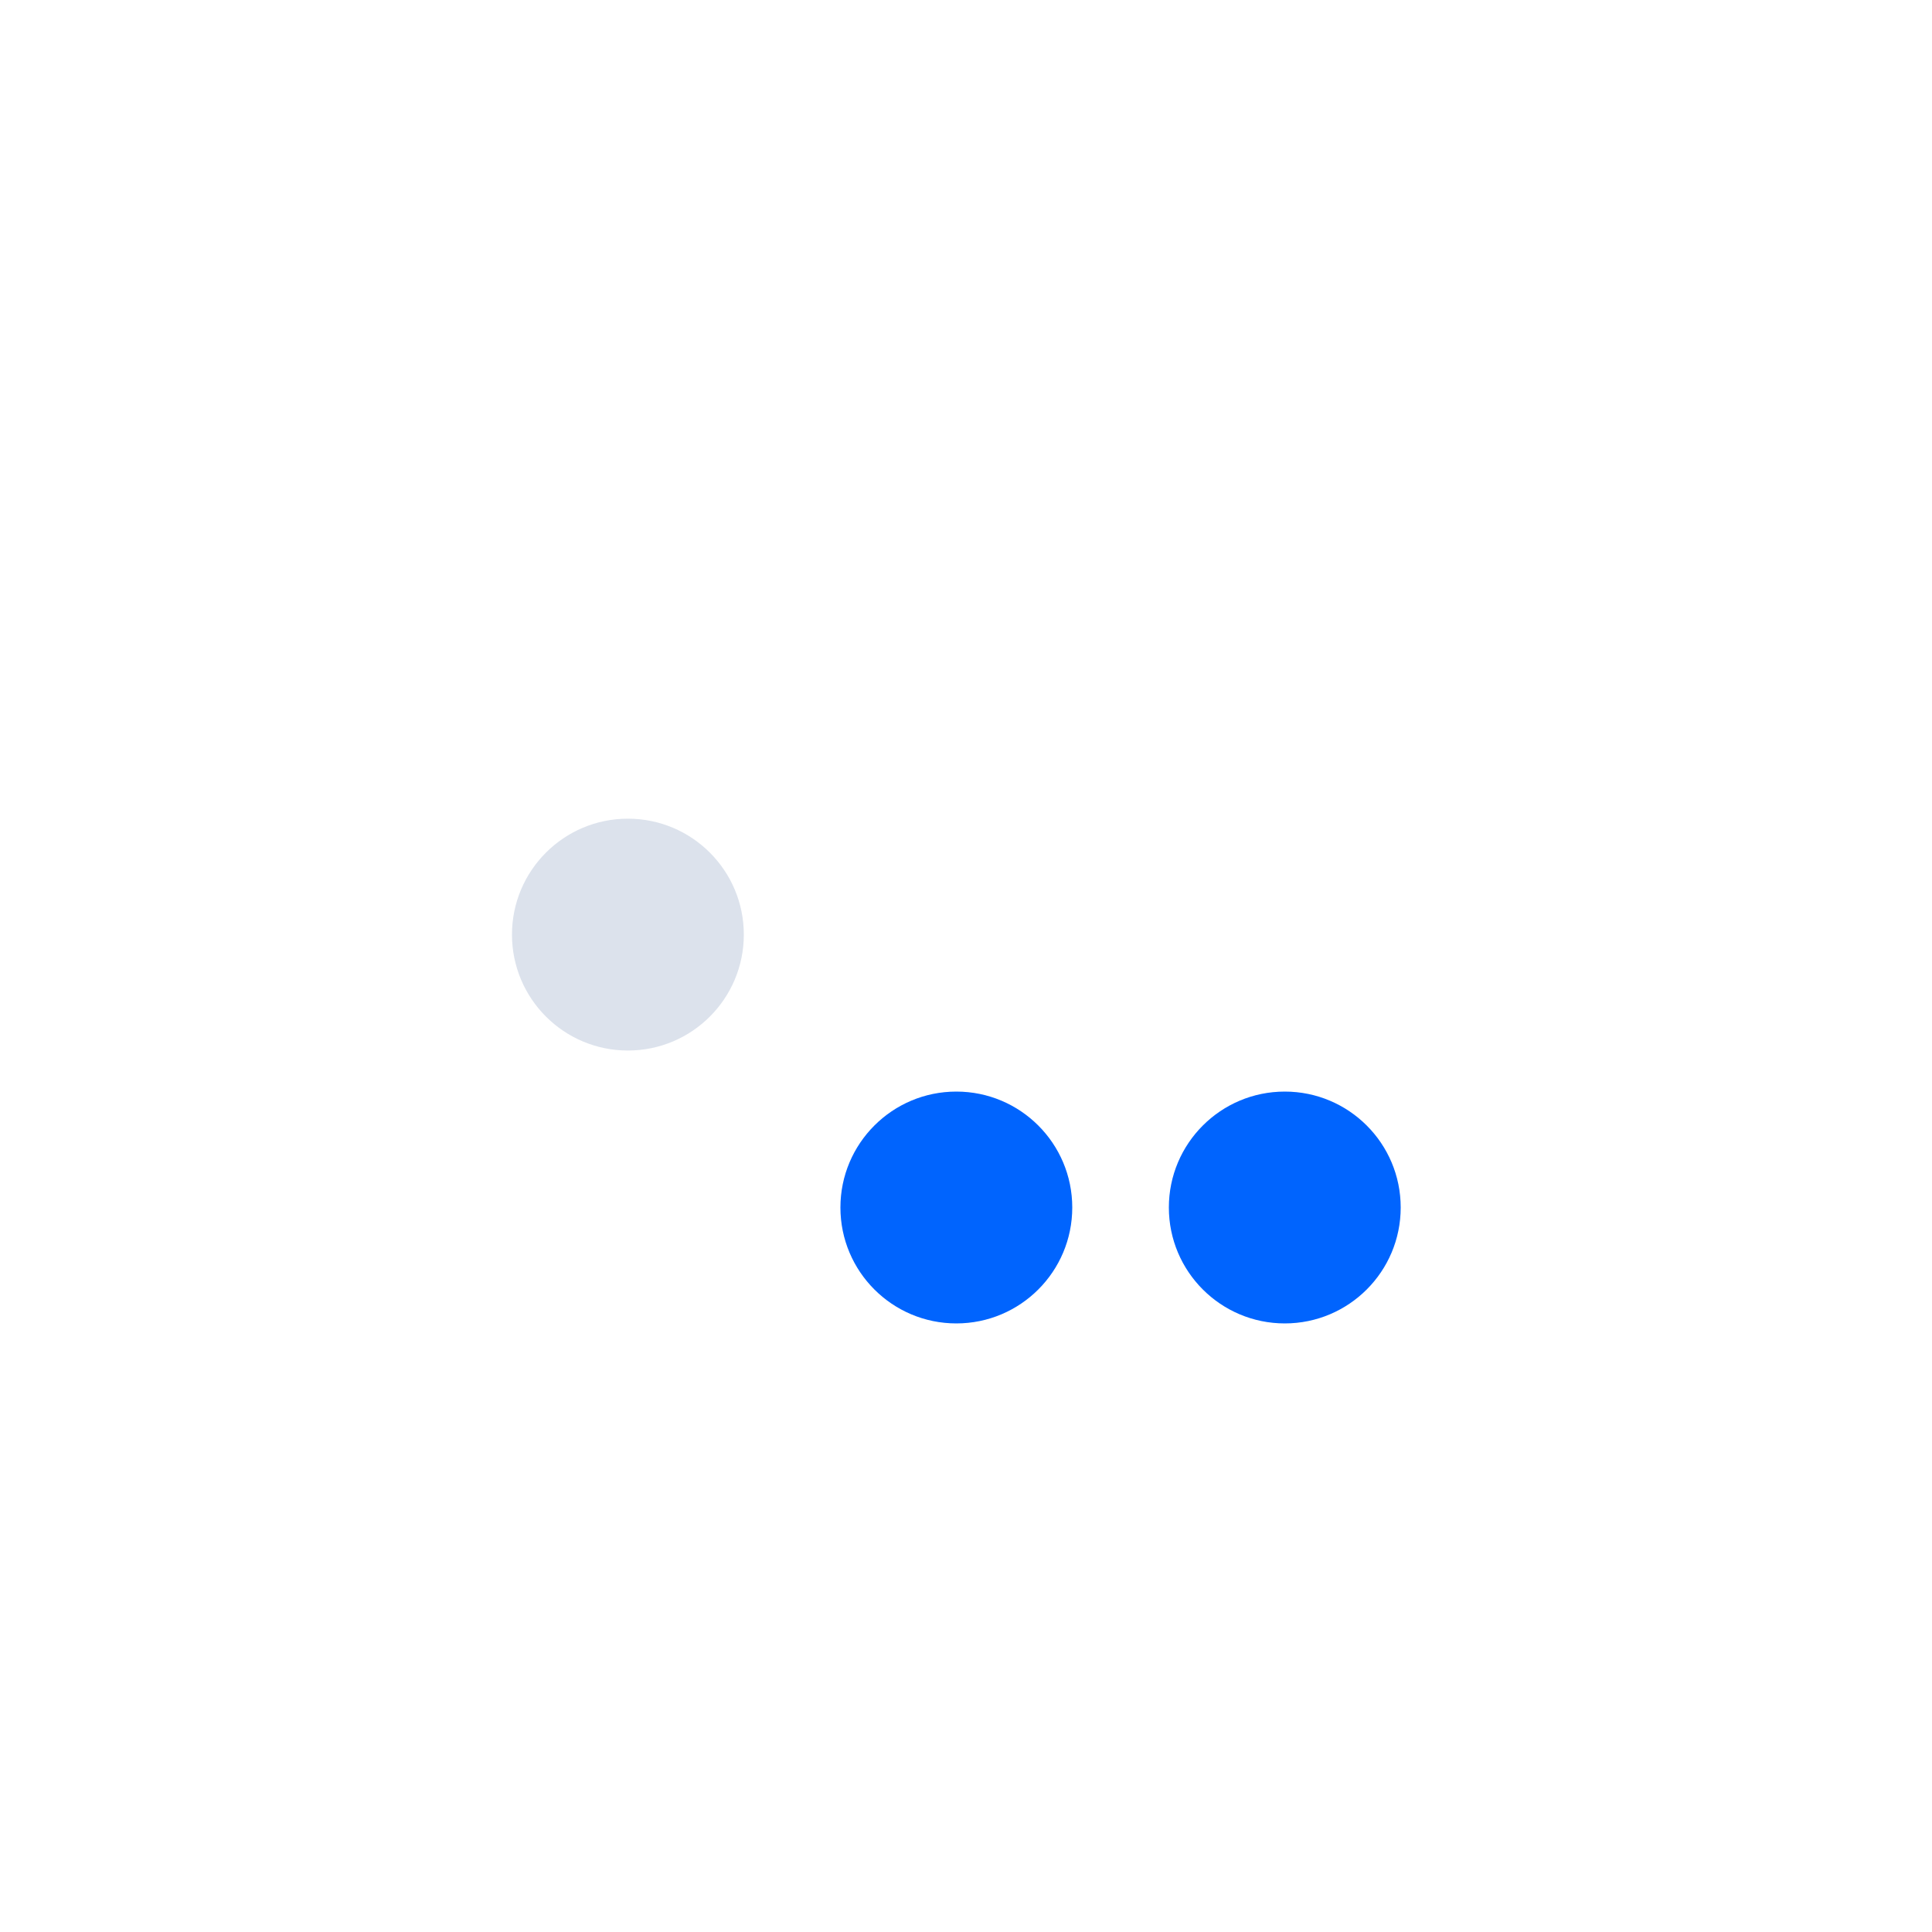 <?xml version="1.0" encoding="utf-8"?>
<!-- Generator: Adobe Illustrator 26.0.1, SVG Export Plug-In . SVG Version: 6.00 Build 0)  -->
<svg version="1.1" id="Calque_1" xmlns="http://www.w3.org/2000/svg" xmlns:xlink="http://www.w3.org/1999/xlink" x="0px" y="0px"
	 viewBox="0 0 80 80" style="enable-background:new 0 0 80 80;" xml:space="preserve">
<style type="text/css">
	.st0{fill:#DCE2EC;}
	.st1{fill:#0064FE;}
</style>
<circle class="st0" cx="26" cy="38.7" r="4.8">
<animate  accumulate="none" additive="replace" attributeName="cy" begin="-0.5s" calcMode="spline" dur="1s" fill="remove" keySplines="0 0.5 0.5 1;0.5 0 1 0.5;0.5 0.5 0.5 0.5" keyTimes="0;0.25;0.5;1" repeatCount="indefinite" restart="always" values="62.5;37.5;62.5;62.5">
	</animate>
</circle>
<circle class="st1" cx="39.6" cy="50" r="4.8">
<animate  accumulate="none" additive="replace" attributeName="cy" begin="-0.375s" calcMode="spline" dur="1s" fill="remove" keySplines="0 0.5 0.5 1;0.5 0 1 0.5;0.5 0.5 0.5 0.5" keyTimes="0;0.25;0.5;1" repeatCount="indefinite" restart="always" values="62.5;37.5;62.5;62.5">
	</animate>
</circle>
<circle class="st1" cx="53.2" cy="50" r="4.8">
<animate  accumulate="none" additive="replace" attributeName="cy" begin="-0.25s" calcMode="spline" dur="1s" fill="remove" keySplines="0 0.5 0.5 1;0.5 0 1 0.5;0.5 0.5 0.5 0.5" keyTimes="0;0.25;0.5;1" repeatCount="indefinite" restart="always" values="62.5;37.5;62.5;62.5">
	</animate>
</circle>
</svg>
